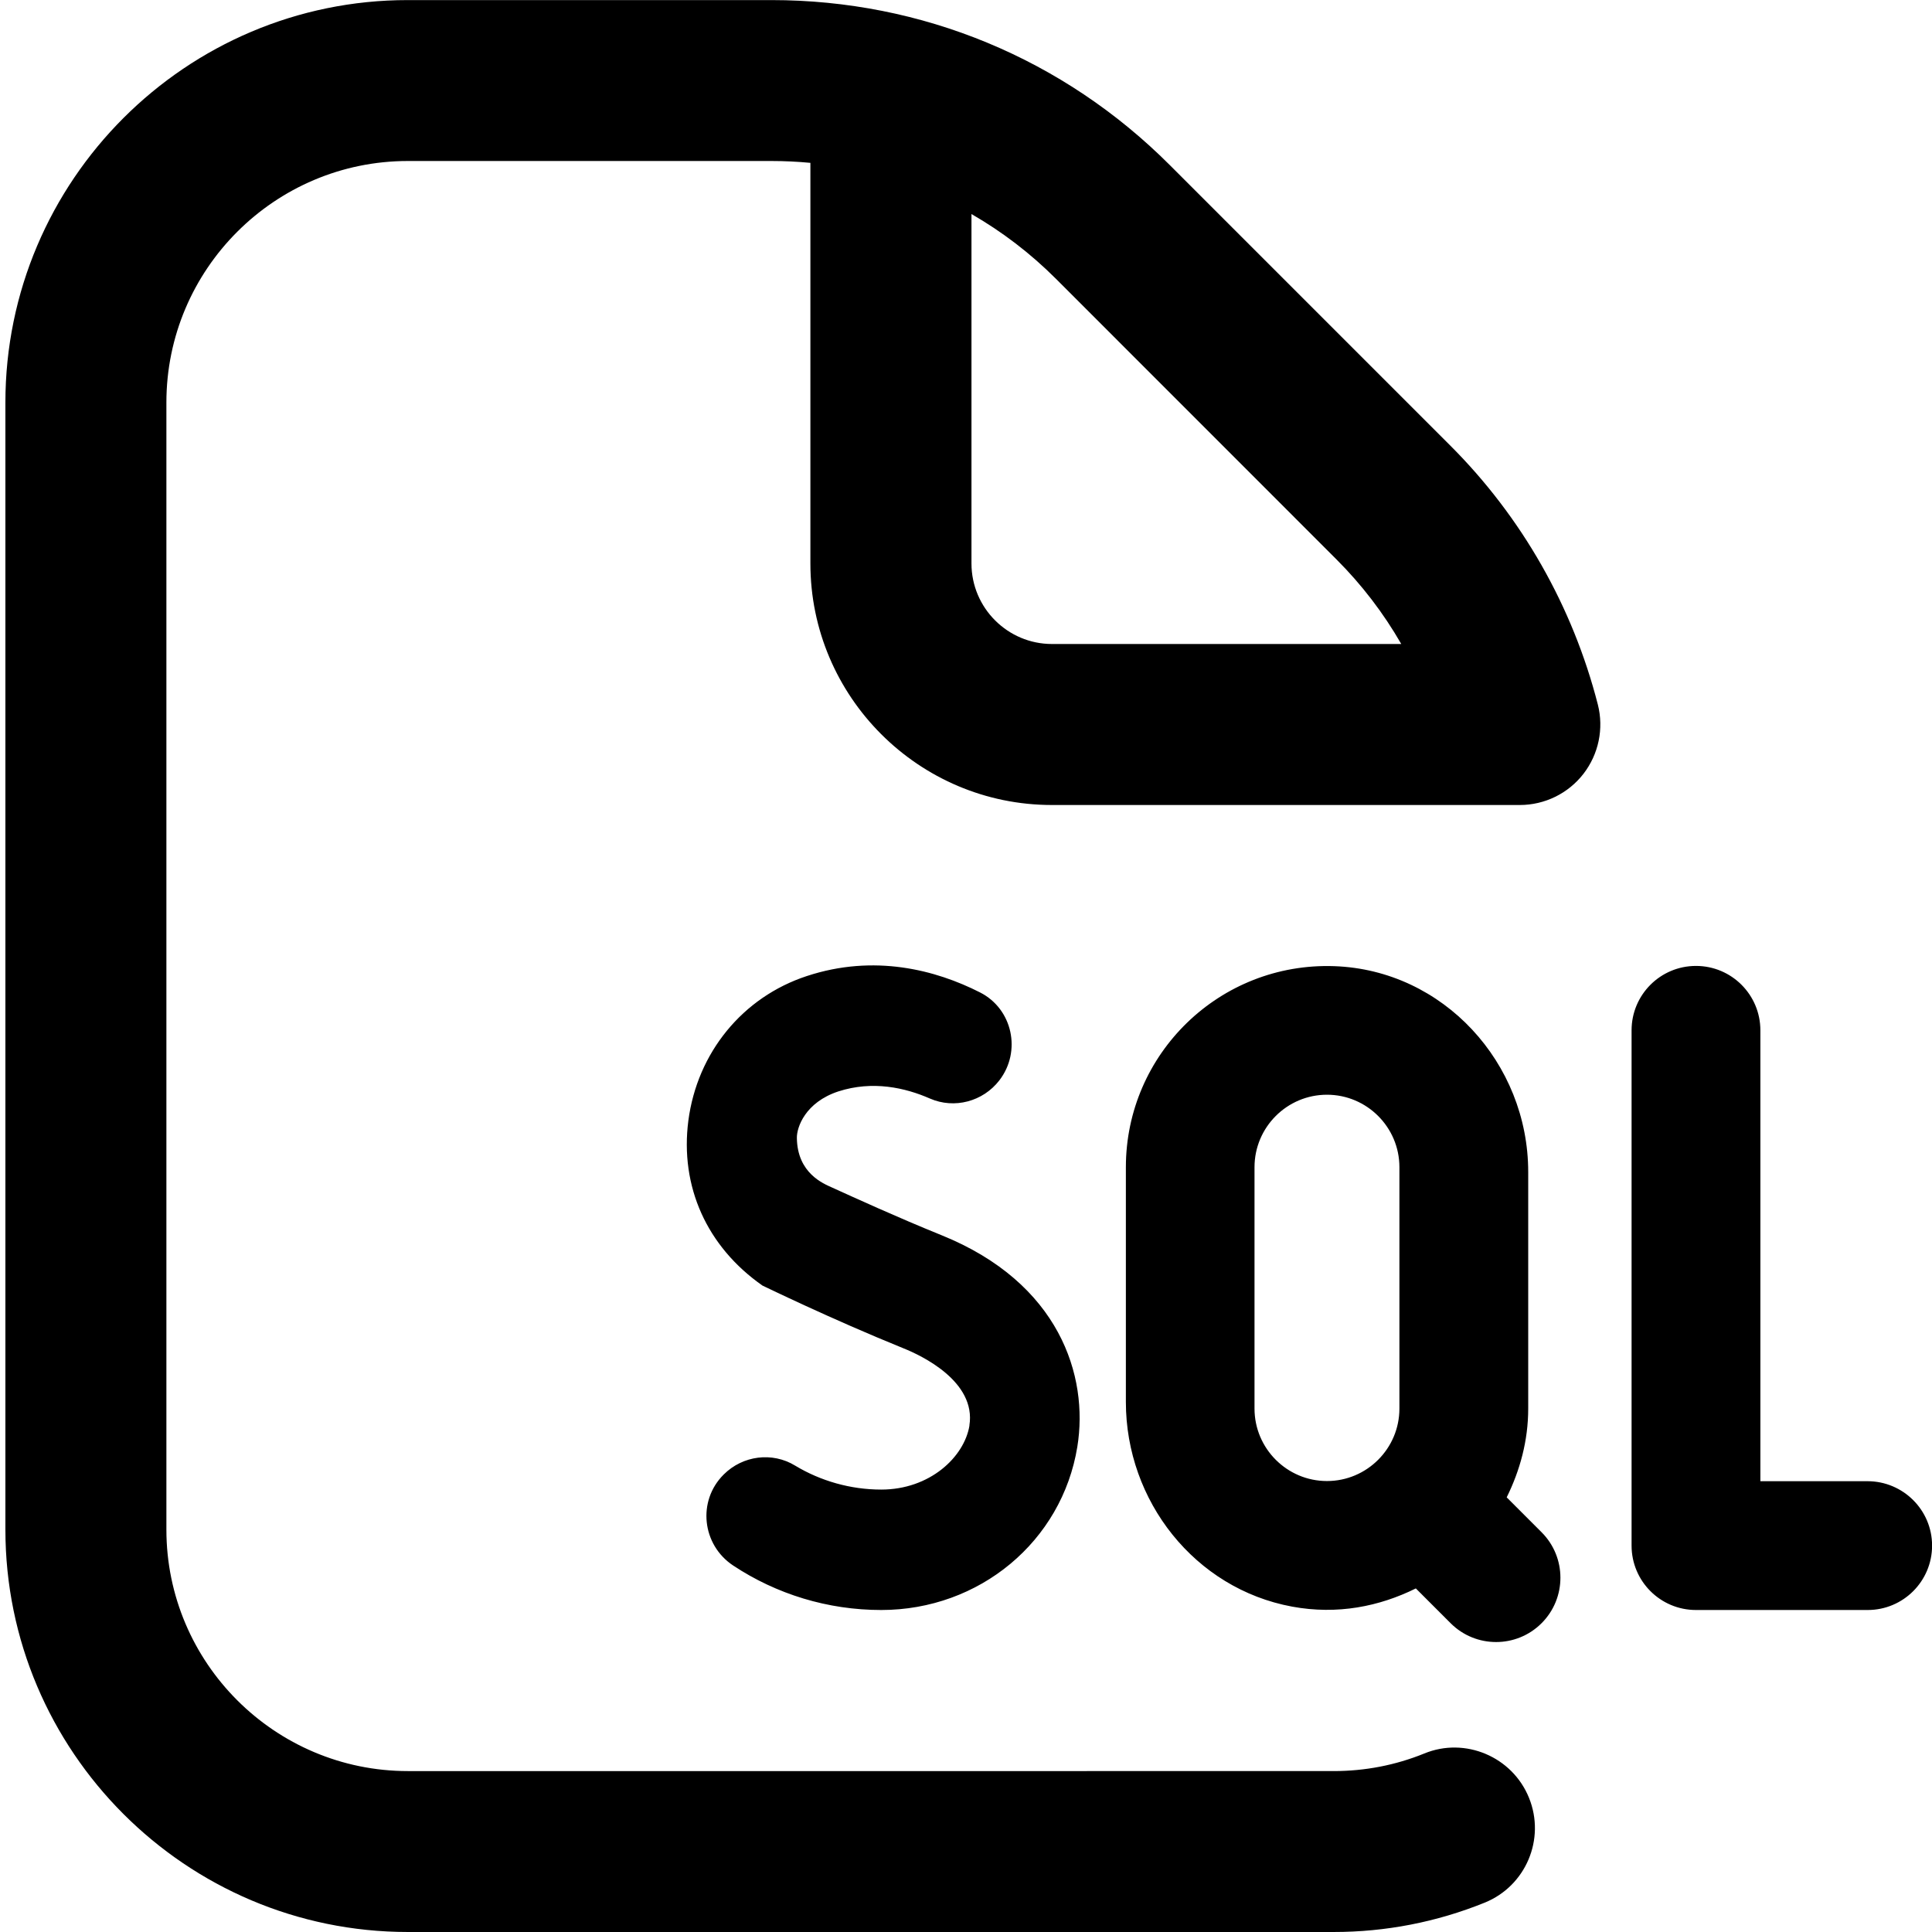 <?xml version="1.0" encoding="UTF-8"?>
<svg xmlns="http://www.w3.org/2000/svg" id="Layer_1" data-name="Layer 1" viewBox="0 0 24 24">
  <path d="M18.017,5.536l-3.485-3.485c-1.321-1.322-3.079-2.05-4.949-2.05H5.067C2.311,0,.067,2.243,.067,5v14c0,2.757,2.243,5,5,5h11.5c.647,0,1.279-.123,1.875-.364,.513-.207,.759-.791,.552-1.302-.207-.513-.796-.76-1.302-.551-.357,.145-.735,.218-1.125,.218H5.067c-1.654,0-3-1.346-3-3V5c0-1.654,1.346-3,3-3h4.515c.163,0,.325,.008,.485,.023V7c0,1.654,1.346,3,3,3h5.813c.309,0,.601-.143,.79-.387s.255-.562,.179-.861c-.312-1.217-.945-2.33-1.833-3.217Zm-4.949,2.464c-.551,0-1-.449-1-1V2.659c.379,.218,.732,.487,1.05,.805l3.485,3.486c.314,.314,.584,.667,.804,1.05h-4.339Zm10.933,11.2c0,.442-.358,.8-.8,.8h-2.133c-.442,0-.8-.358-.8-.8v-6.401c0-.442,.358-.8,.8-.8h0c.442,0,.8,.358,.8,.8v5.601s.577,0,1.331,0c.442,0,.802,.358,.802,.8Zm-5.284-.6c.165-.334,.267-.705,.267-1.102v-2.939c0-1.355-1.054-2.509-2.408-2.557-1.422-.05-2.59,1.087-2.59,2.498v2.916c0,1.229,.856,2.319,2.065,2.542,.563,.104,1.084-.002,1.537-.226l.432,.432c.312,.312,.818,.312,1.13,0,.312-.312,.312-.818,0-1.13l-.432-.432Zm-1.333-1.102c0,.496-.404,.9-.9,.9s-.9-.404-.9-.9v-2.999c0-.496,.404-.9,.9-.9s.9,.404,.9,.9v2.999Zm-5.342,.211c.088-.55-.602-.873-.817-.959-.915-.371-1.751-.78-1.753-.78-.692-.484-1.027-1.231-.921-2.049,.111-.845,.674-1.534,1.471-1.796,.839-.277,1.603-.076,2.152,.203,.405,.205,.518,.733,.24,1.093-.203,.263-.559,.358-.863,.225-.306-.134-.71-.226-1.137-.088-.412,.136-.517,.447-.515,.577,.005,.442,.335,.57,.433,.615,.282,.128,.806,.368,1.366,.595,1.461,.591,1.828,1.745,1.685,2.627-.191,1.175-1.215,2.028-2.436,2.028-.664,0-1.301-.196-1.84-.553-.387-.257-.447-.801-.118-1.129l.002-.002c.236-.235,.602-.283,.886-.11,.316,.191,.689,.298,1.07,.298,.604,0,1.031-.404,1.096-.795Z"/>
</svg>
